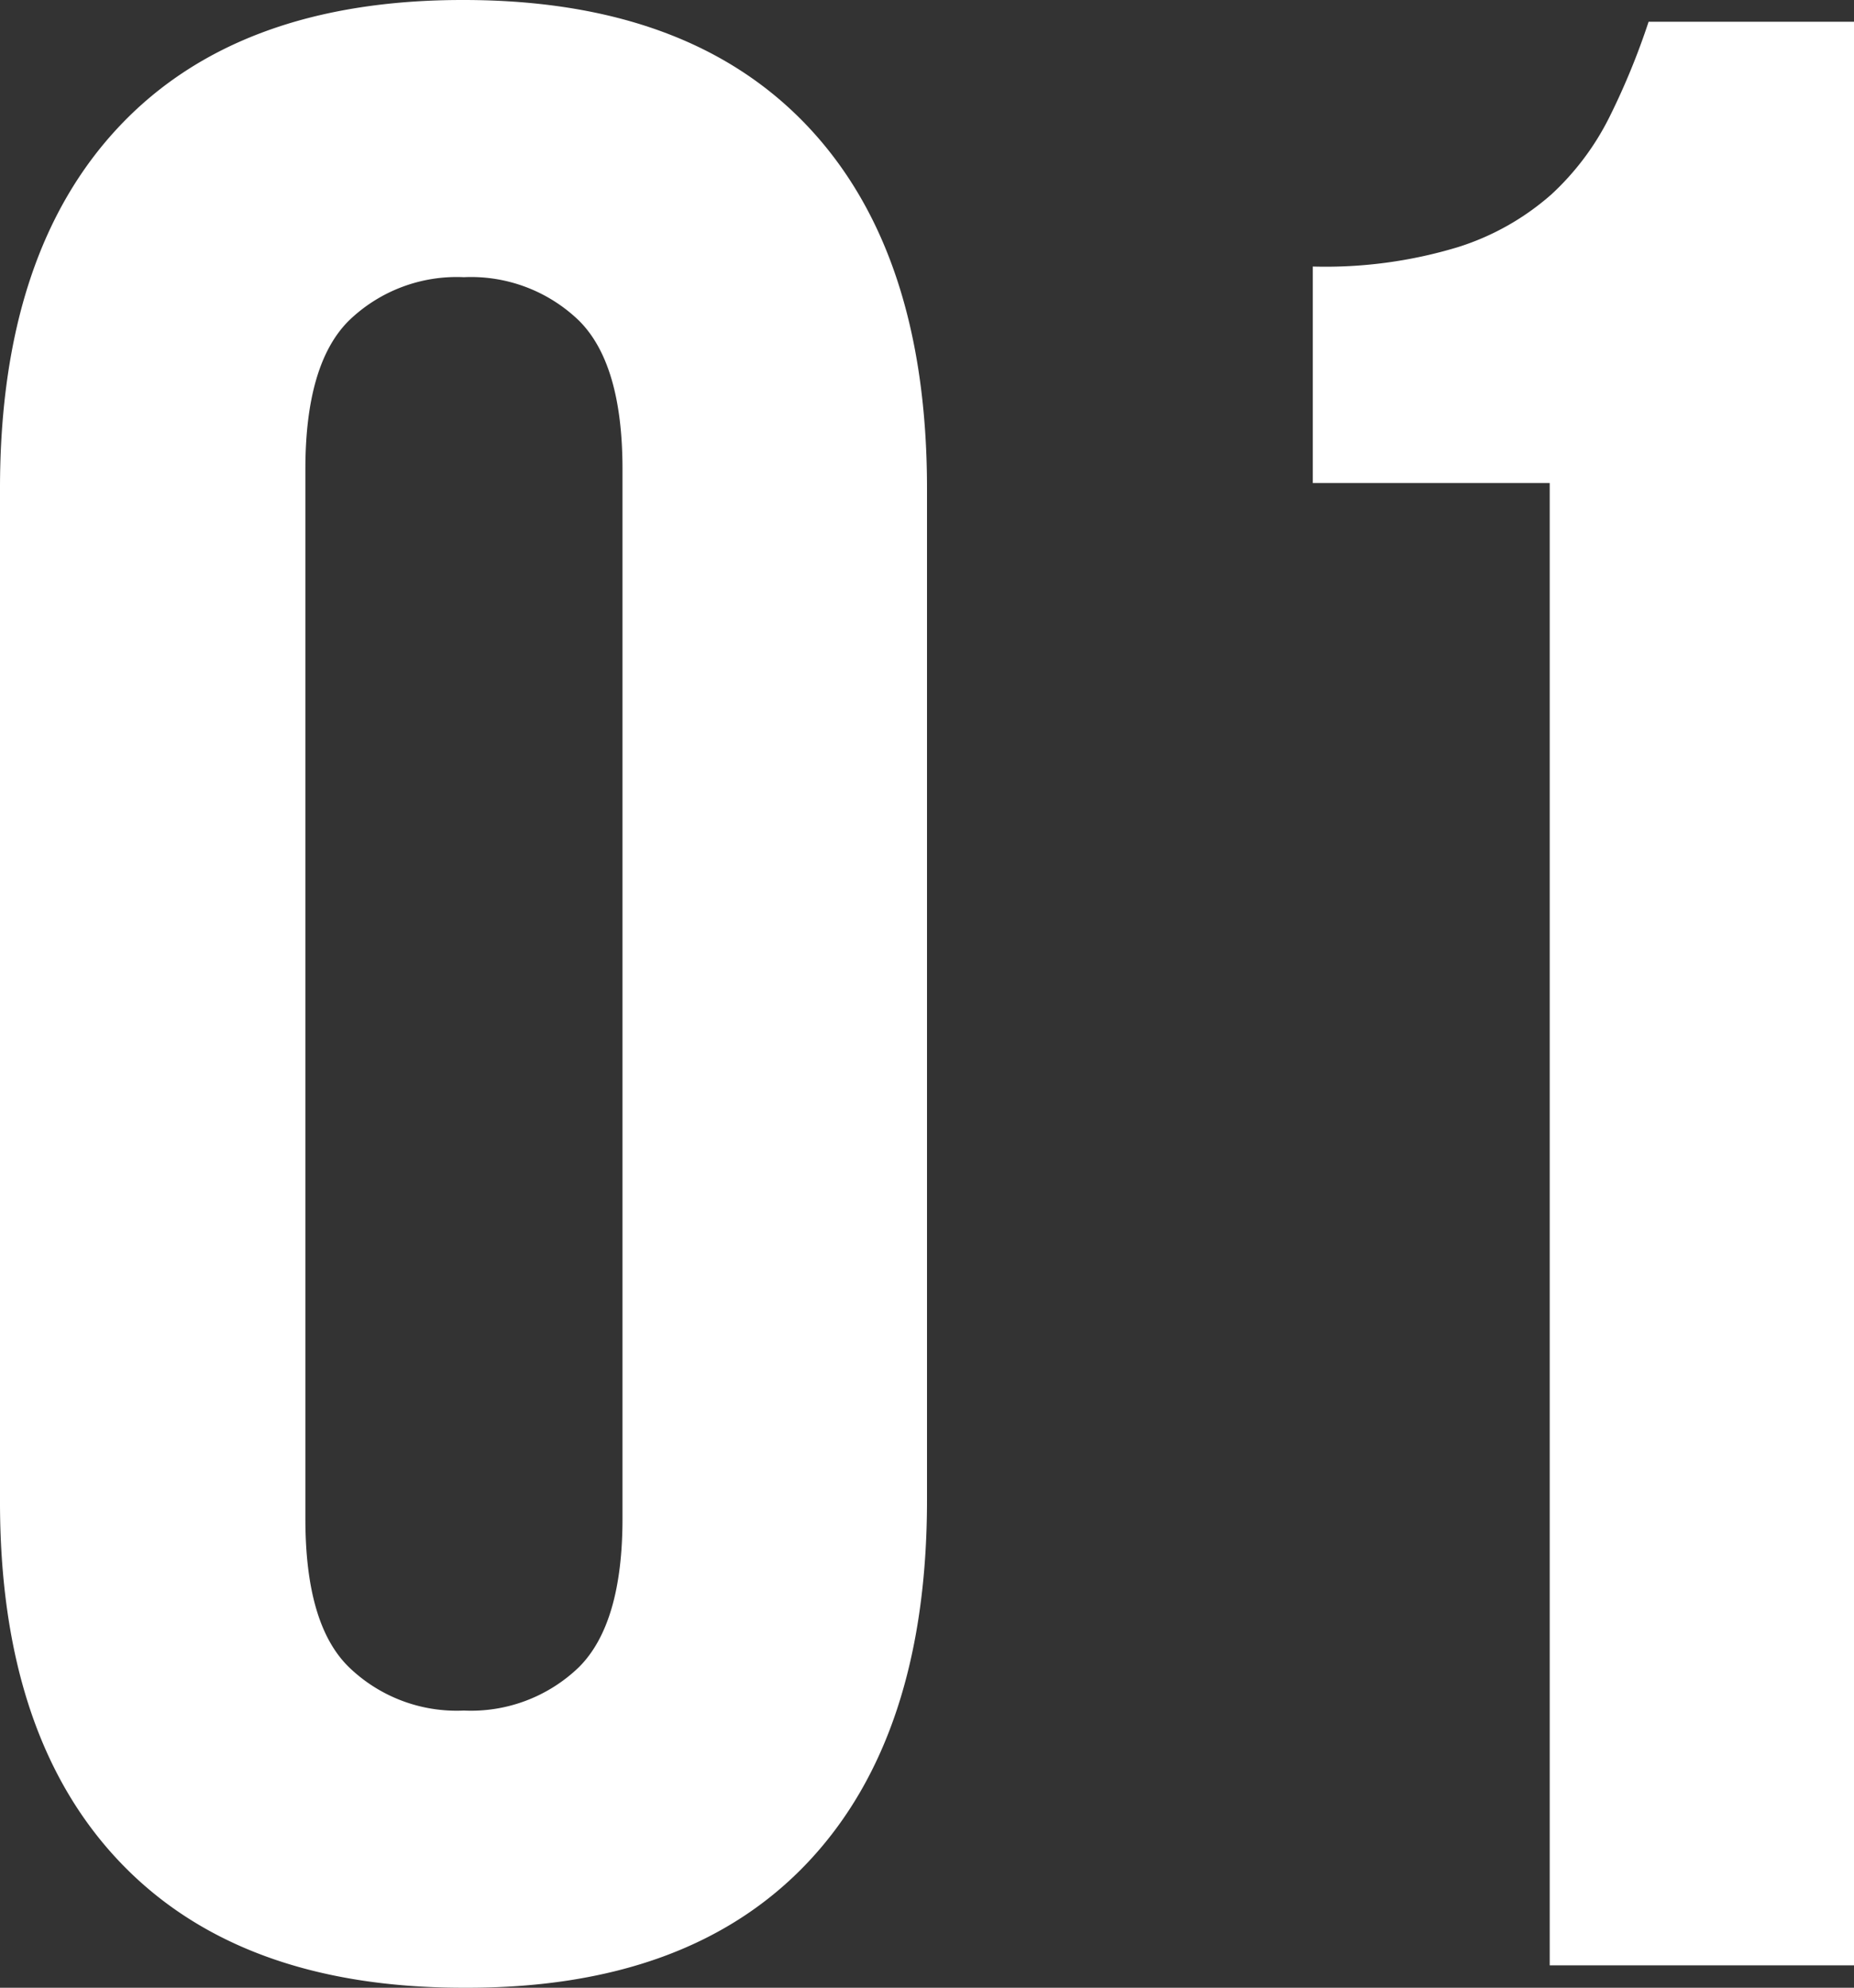 <?xml version="1.0" encoding="UTF-8"?> <svg xmlns="http://www.w3.org/2000/svg" id="Слой_1" data-name="Слой 1" viewBox="0 0 85.3 91.43"><rect x="0" y="0" width="85.3" height="91.43" fill="#333333" stroke="none"/> <defs> <style>.cls-1{fill:#fff;}</style> </defs> <path class="cls-1" d="M0,22.47Q0,11.63,5.49,5.81T21.32,0Q31.67,0,37.16,5.81t5.49,16.66V69q0,10.86-5.49,16.67T21.32,91.43Q11,91.43,5.49,85.62T0,69ZM14.05,69.85c0,3.23.65,5.51,2,6.83a7.13,7.13,0,0,0,5.29,2,7.15,7.15,0,0,0,5.3-2q2-2,2-6.83V21.58q0-4.84-2-6.83a7.15,7.15,0,0,0-5.3-2,7.13,7.13,0,0,0-5.29,2c-1.33,1.32-2,3.6-2,6.83Z"></path> <path class="cls-1" d="M60.4,12.26a21,21,0,0,0,6.7-.9,11.87,11.87,0,0,0,4.28-2.42,12.31,12.31,0,0,0,2.68-3.58A33.13,33.13,0,0,0,75.85,1H85.3V90.4h-14V22.22H60.4Z"></path> </svg> 